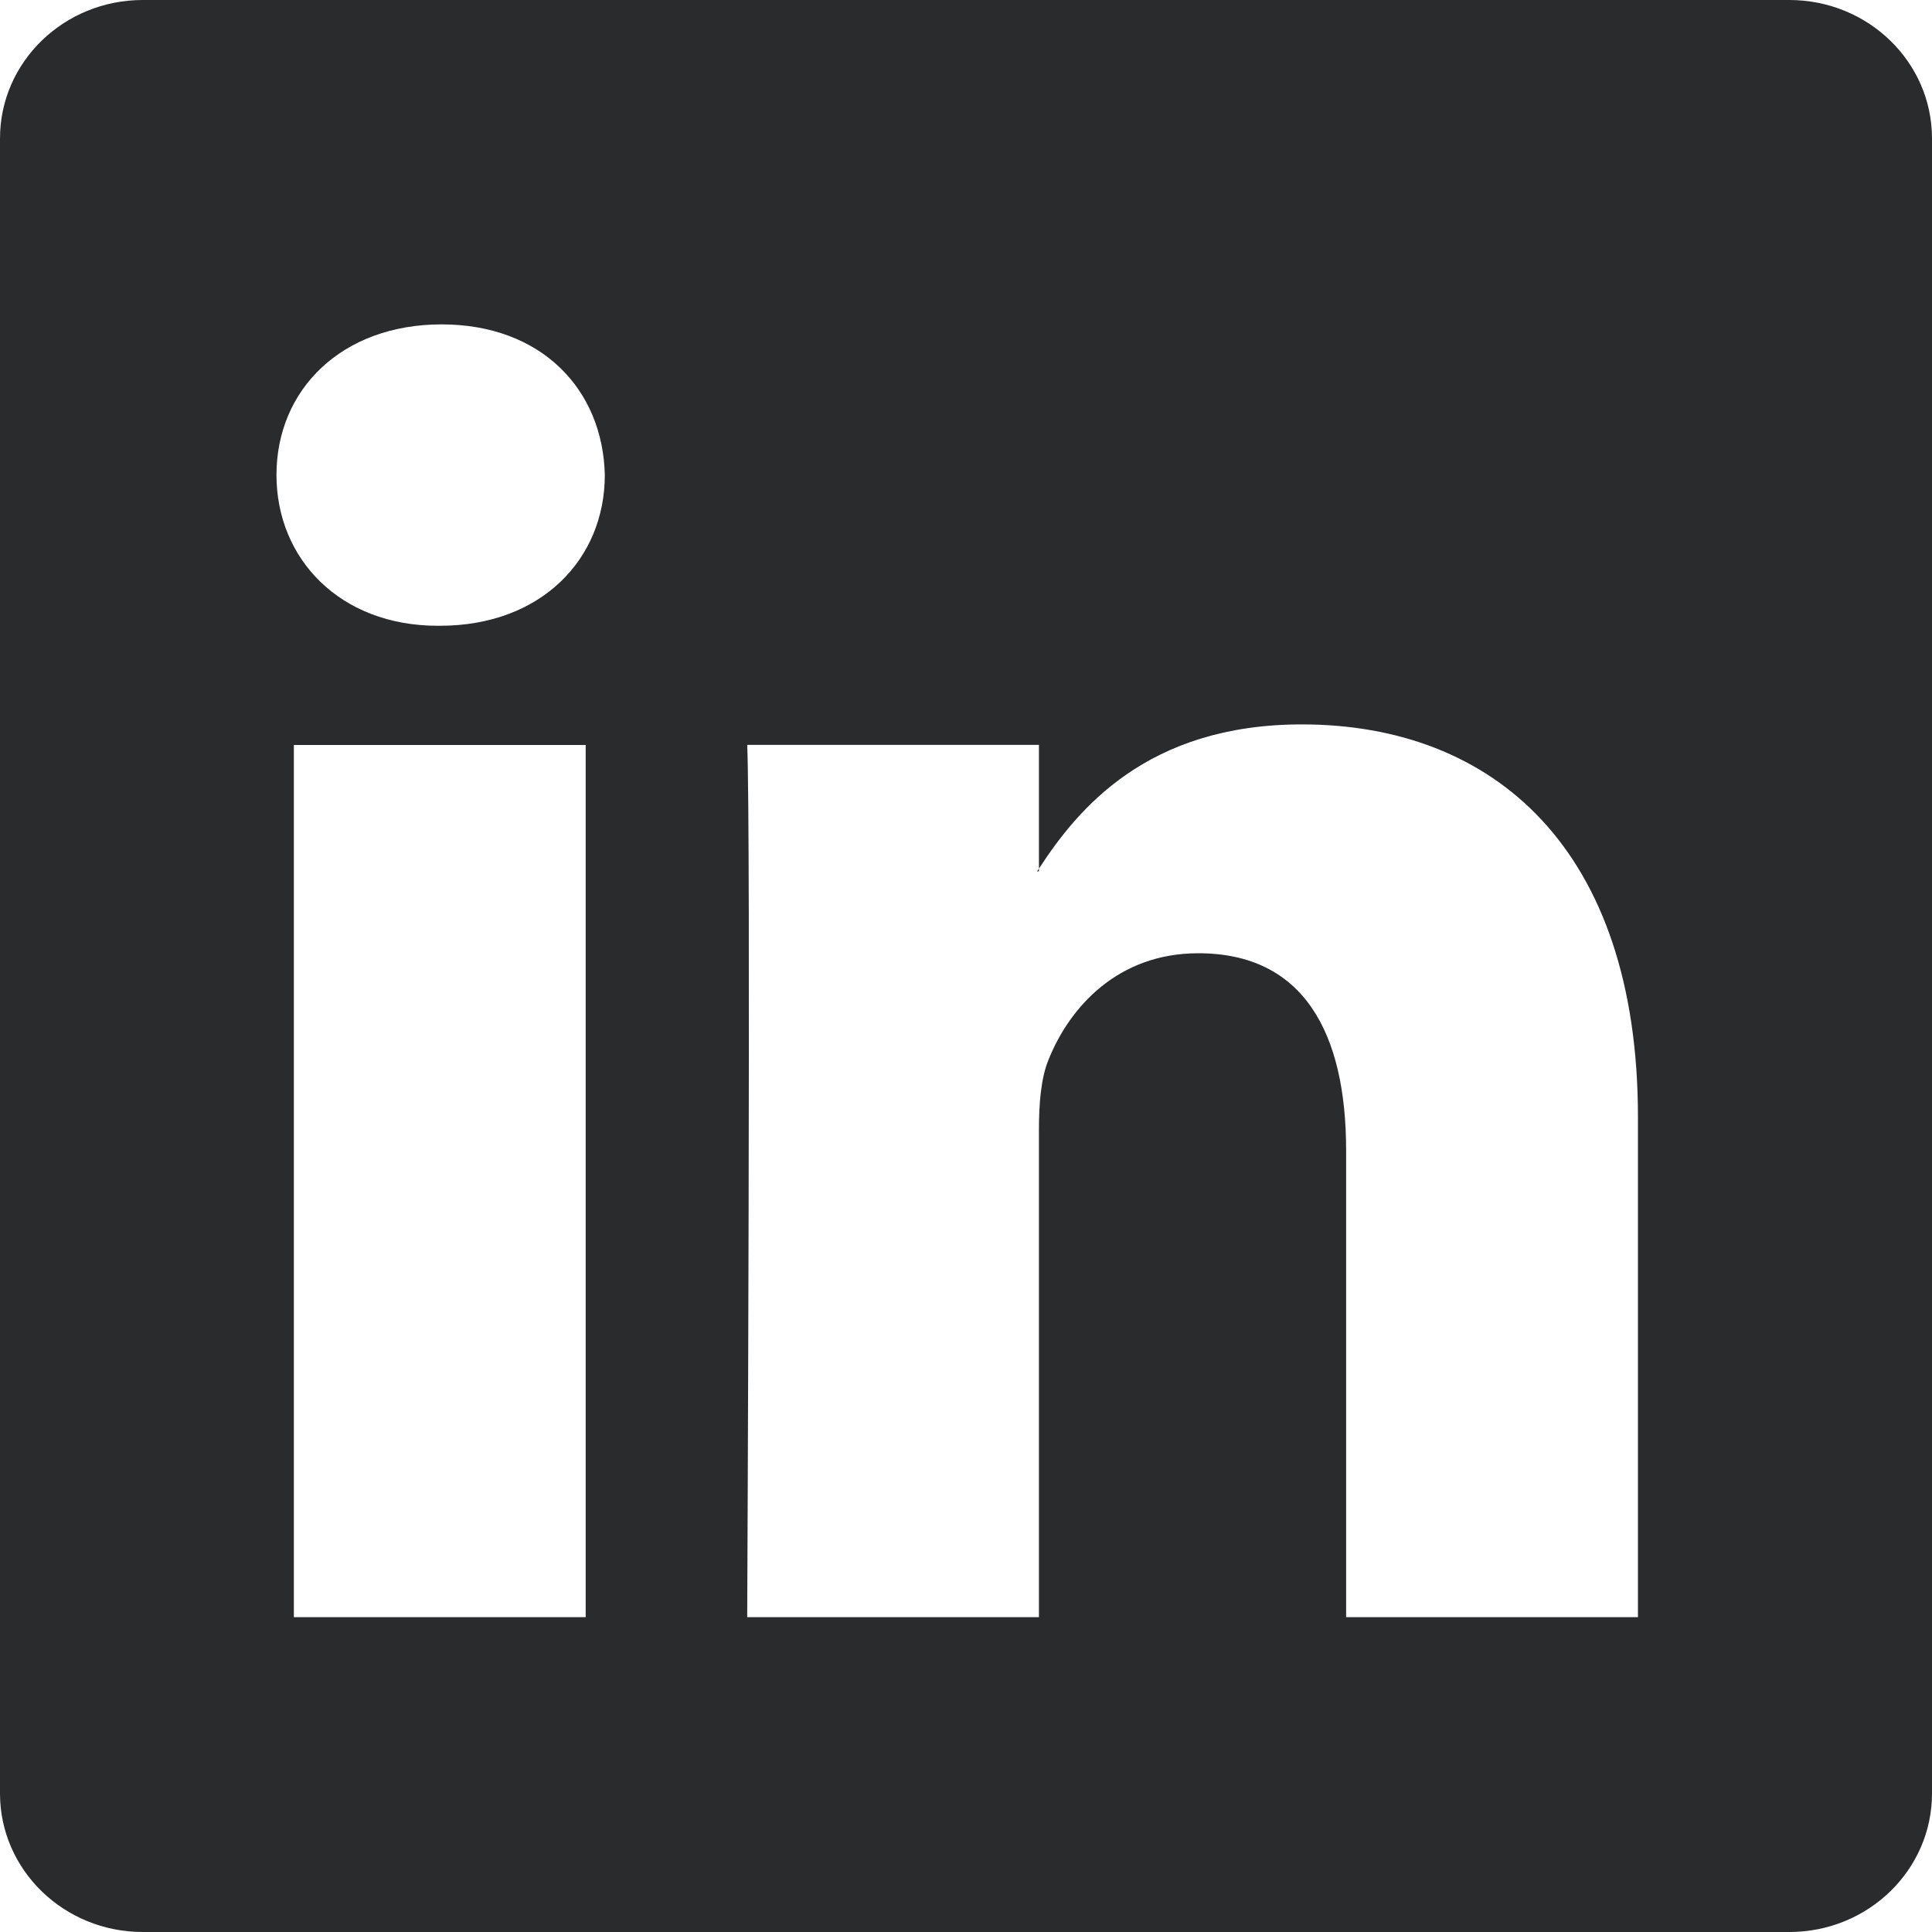 <?xml version="1.0" standalone="no"?><!-- Generator: Gravit.io --><svg xmlns="http://www.w3.org/2000/svg" xmlns:xlink="http://www.w3.org/1999/xlink" style="isolation:isolate" viewBox="0 0 20 20" width="20" height="20"><defs><clipPath id="_clipPath_es3GIsZaWyrLr86xe4z44A9MLlubX8E8"><rect width="20" height="20"/></clipPath></defs><g clip-path="url(#_clipPath_es3GIsZaWyrLr86xe4z44A9MLlubX8E8)"><path d=" M 18.523 0 L 1.478 0 C 0.662 0 0 0.641 0 1.433 L 0 18.566 C 0 19.358 0.662 20 1.478 20 L 18.523 20 C 19.339 20 20 19.358 20 18.566 L 20 1.433 C 20 0.642 19.339 0 18.523 0 Z  M 6.063 16.741 L 3.042 16.741 L 3.042 7.712 L 6.063 7.712 L 6.063 16.741 Z  M 4.553 6.478 L 4.532 6.478 C 3.519 6.478 2.862 5.785 2.862 4.917 C 2.862 4.032 3.538 3.358 4.572 3.358 C 5.605 3.358 6.241 4.032 6.261 4.917 C 6.261 5.785 5.606 6.478 4.553 6.478 Z  M 16.956 16.741 L 13.935 16.741 L 13.935 11.91 C 13.935 10.696 13.498 9.868 12.405 9.868 C 11.57 9.868 11.073 10.427 10.856 10.966 C 10.775 11.159 10.755 11.428 10.755 11.698 L 10.755 16.741 L 7.735 16.741 C 7.735 16.741 7.774 8.558 7.735 7.711 L 10.755 7.711 L 10.755 8.992 C 11.156 8.376 11.873 7.499 13.477 7.499 C 15.465 7.499 16.956 8.789 16.956 11.564 L 16.956 16.741 Z  M 10.736 9.02 C 10.741 9.012 10.748 9.002 10.755 8.992 L 10.755 9.02 L 10.736 9.02 Z " fill="rgb(42,43,45)"/></g></svg>